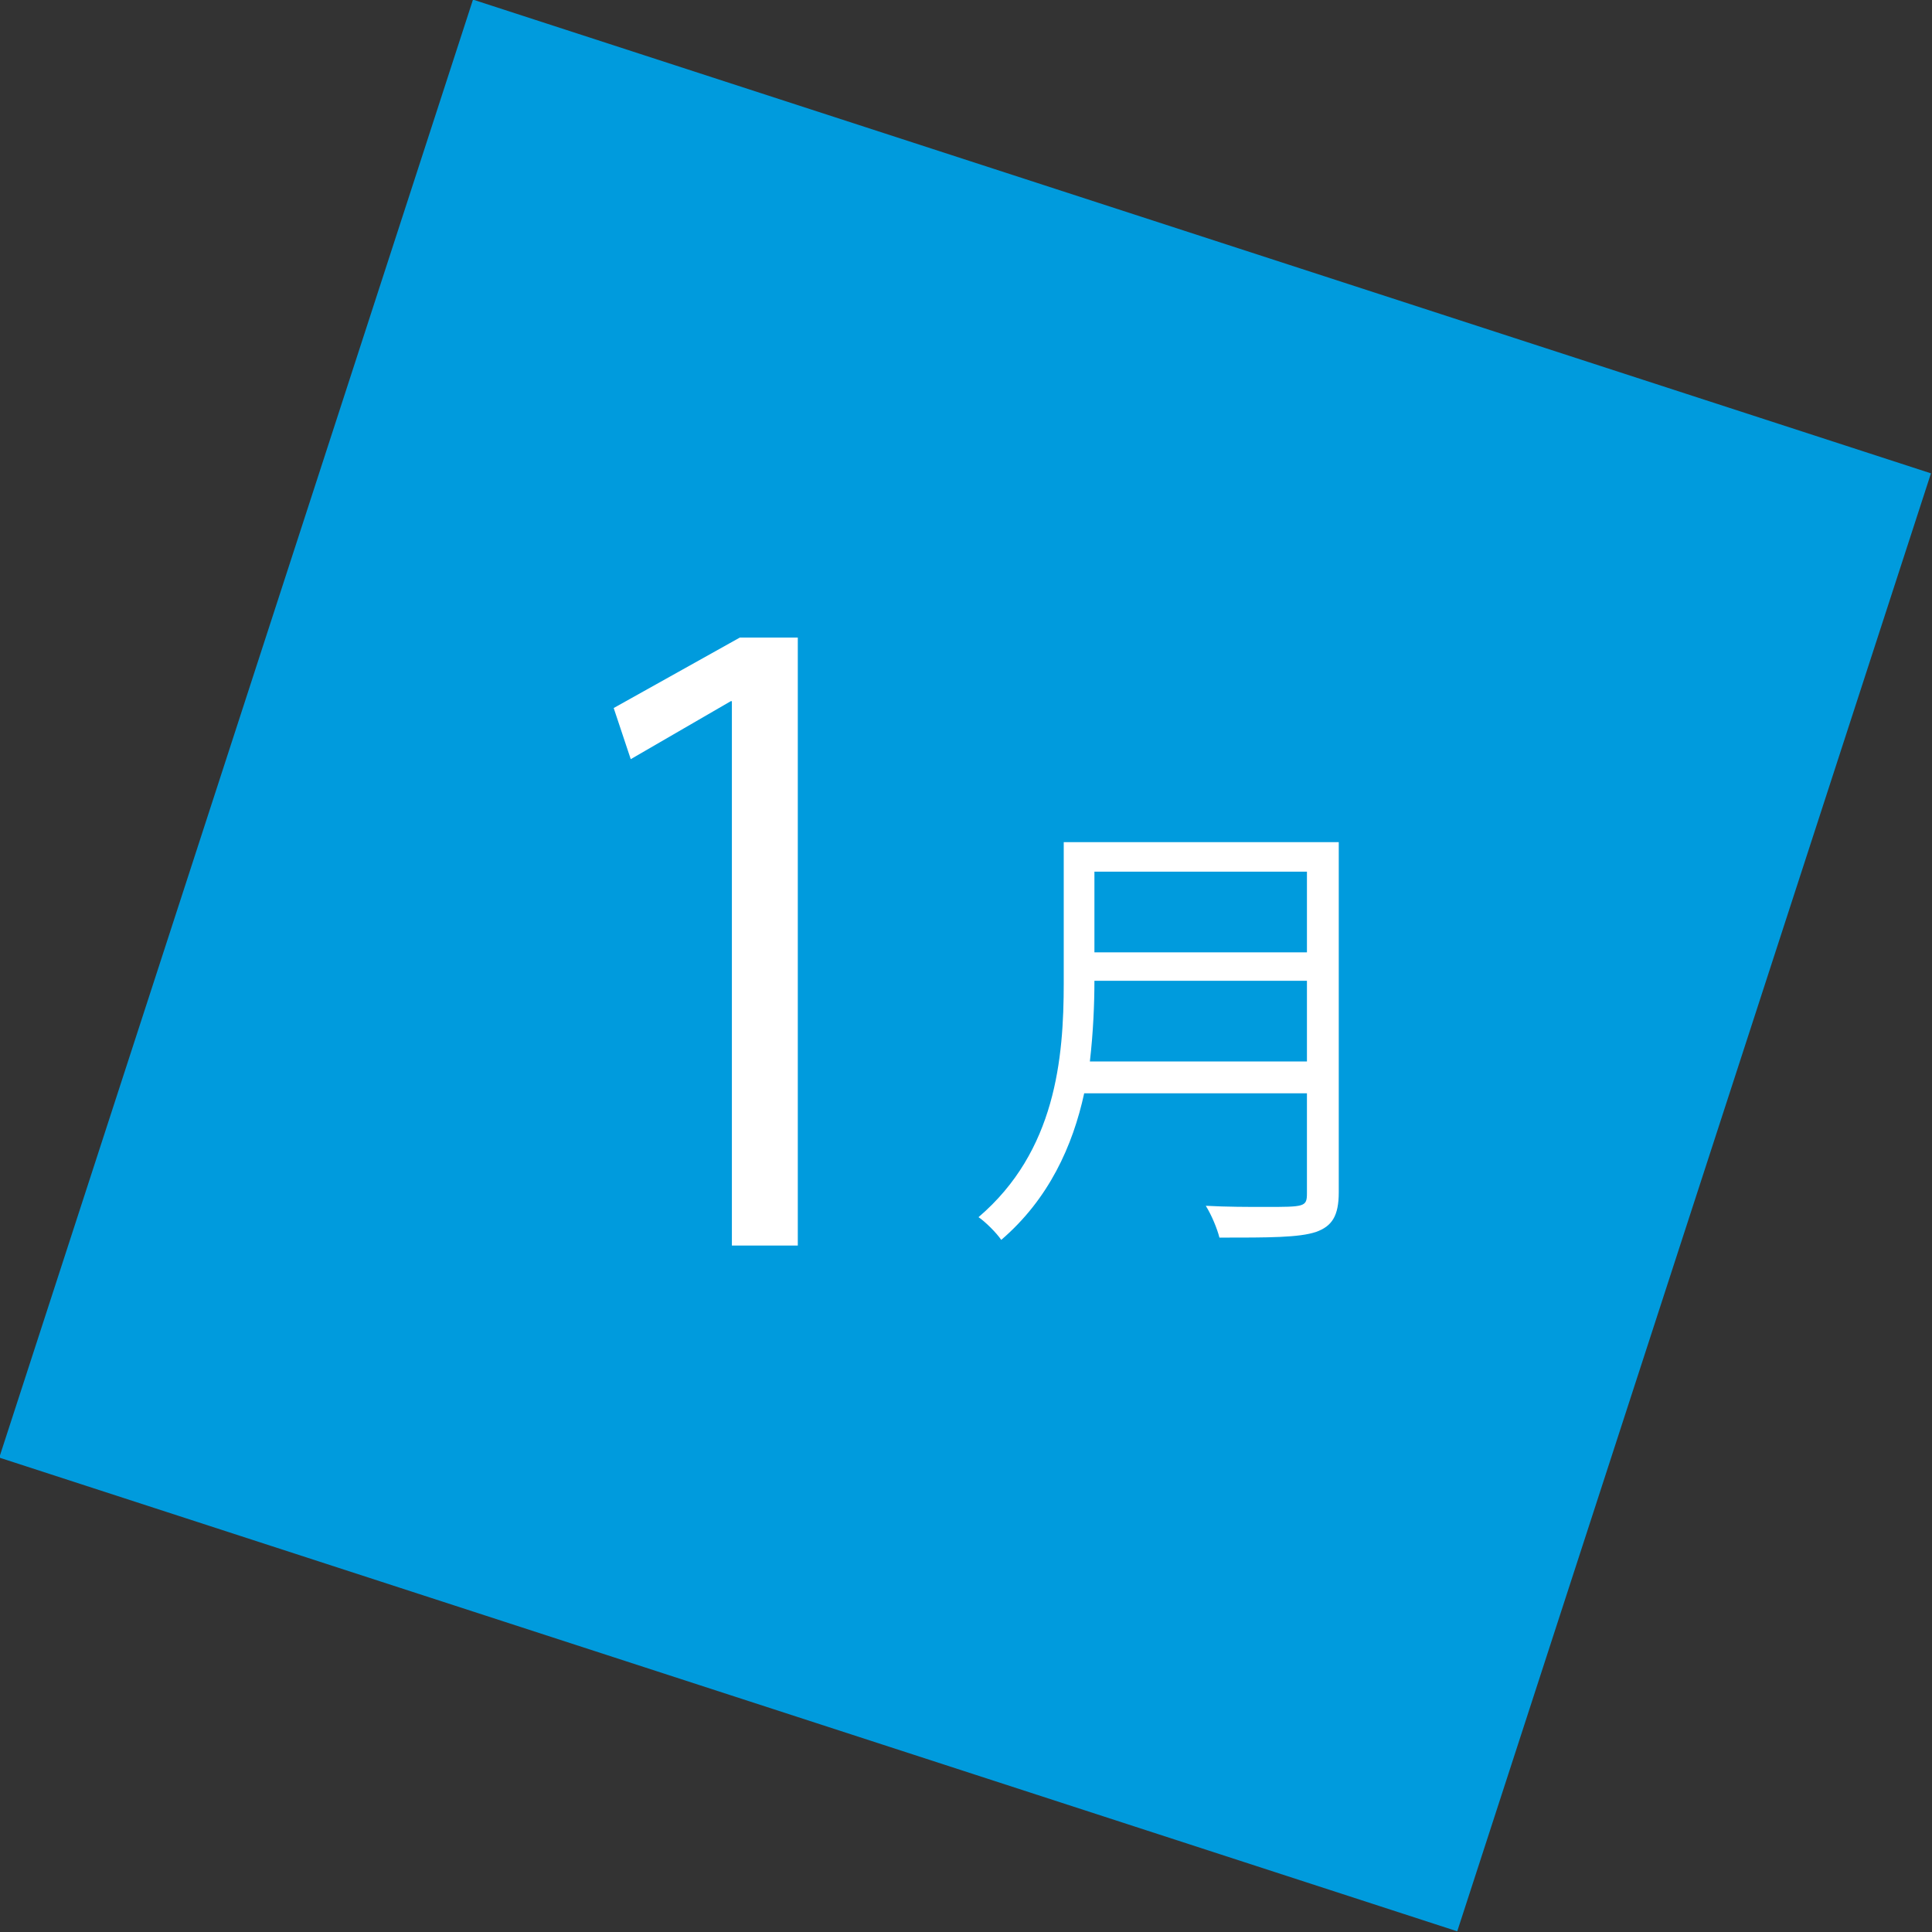 <?xml version="1.0" encoding="utf-8"?>
<!-- Generator: Adobe Illustrator 24.1.1, SVG Export Plug-In . SVG Version: 6.00 Build 0)  -->
<svg version="1.1" id="レイヤー_1" xmlns="http://www.w3.org/2000/svg" xmlns:xlink="http://www.w3.org/1999/xlink" x="0px"
	 y="0px" viewBox="0 0 170 170" style="enable-background:new 0 0 170 170;" xml:space="preserve">
<rect x="0" y="0" width="170" height="170" fill="#333333" stroke="none"/>
<style type="text/css">
	.st0{fill:#009BDD;}
	.st1{fill:#FFFFFF;}
</style>
<g>
	
		<rect x="17.5" y="17.5" transform="matrix(0.951 0.309 -0.309 0.951 30.384 -22.084)" class="st0" width="134.9" height="134.9"/>
	<path class="st1" d="M64.4,109.6V61.7h-0.1l-8.8,5.1L54,62.3l11.1-6.2h5.1v53.5H64.4z"/>
	<path class="st1" d="M117.8,74.1v30.8c0,2.1-0.6,3-2,3.5c-1.5,0.5-4.1,0.5-8.5,0.5c-0.2-0.8-0.7-2-1.2-2.8c1.9,0.1,3.7,0.1,5.2,0.1
		c3.5,0,3.7,0,3.7-1.2v-8.8H95.4c-1,4.6-3.1,9.3-7.3,12.9c-0.4-0.6-1.4-1.6-2-2c6.8-5.8,7.5-14,7.5-20.6V74.1H117.8z M96.3,86.3
		c0,2-0.1,4.5-0.4,7.1H115v-7.1H96.3z M115,76.7H96.3v7.1H115V76.7z"/>
</g>
</svg>
